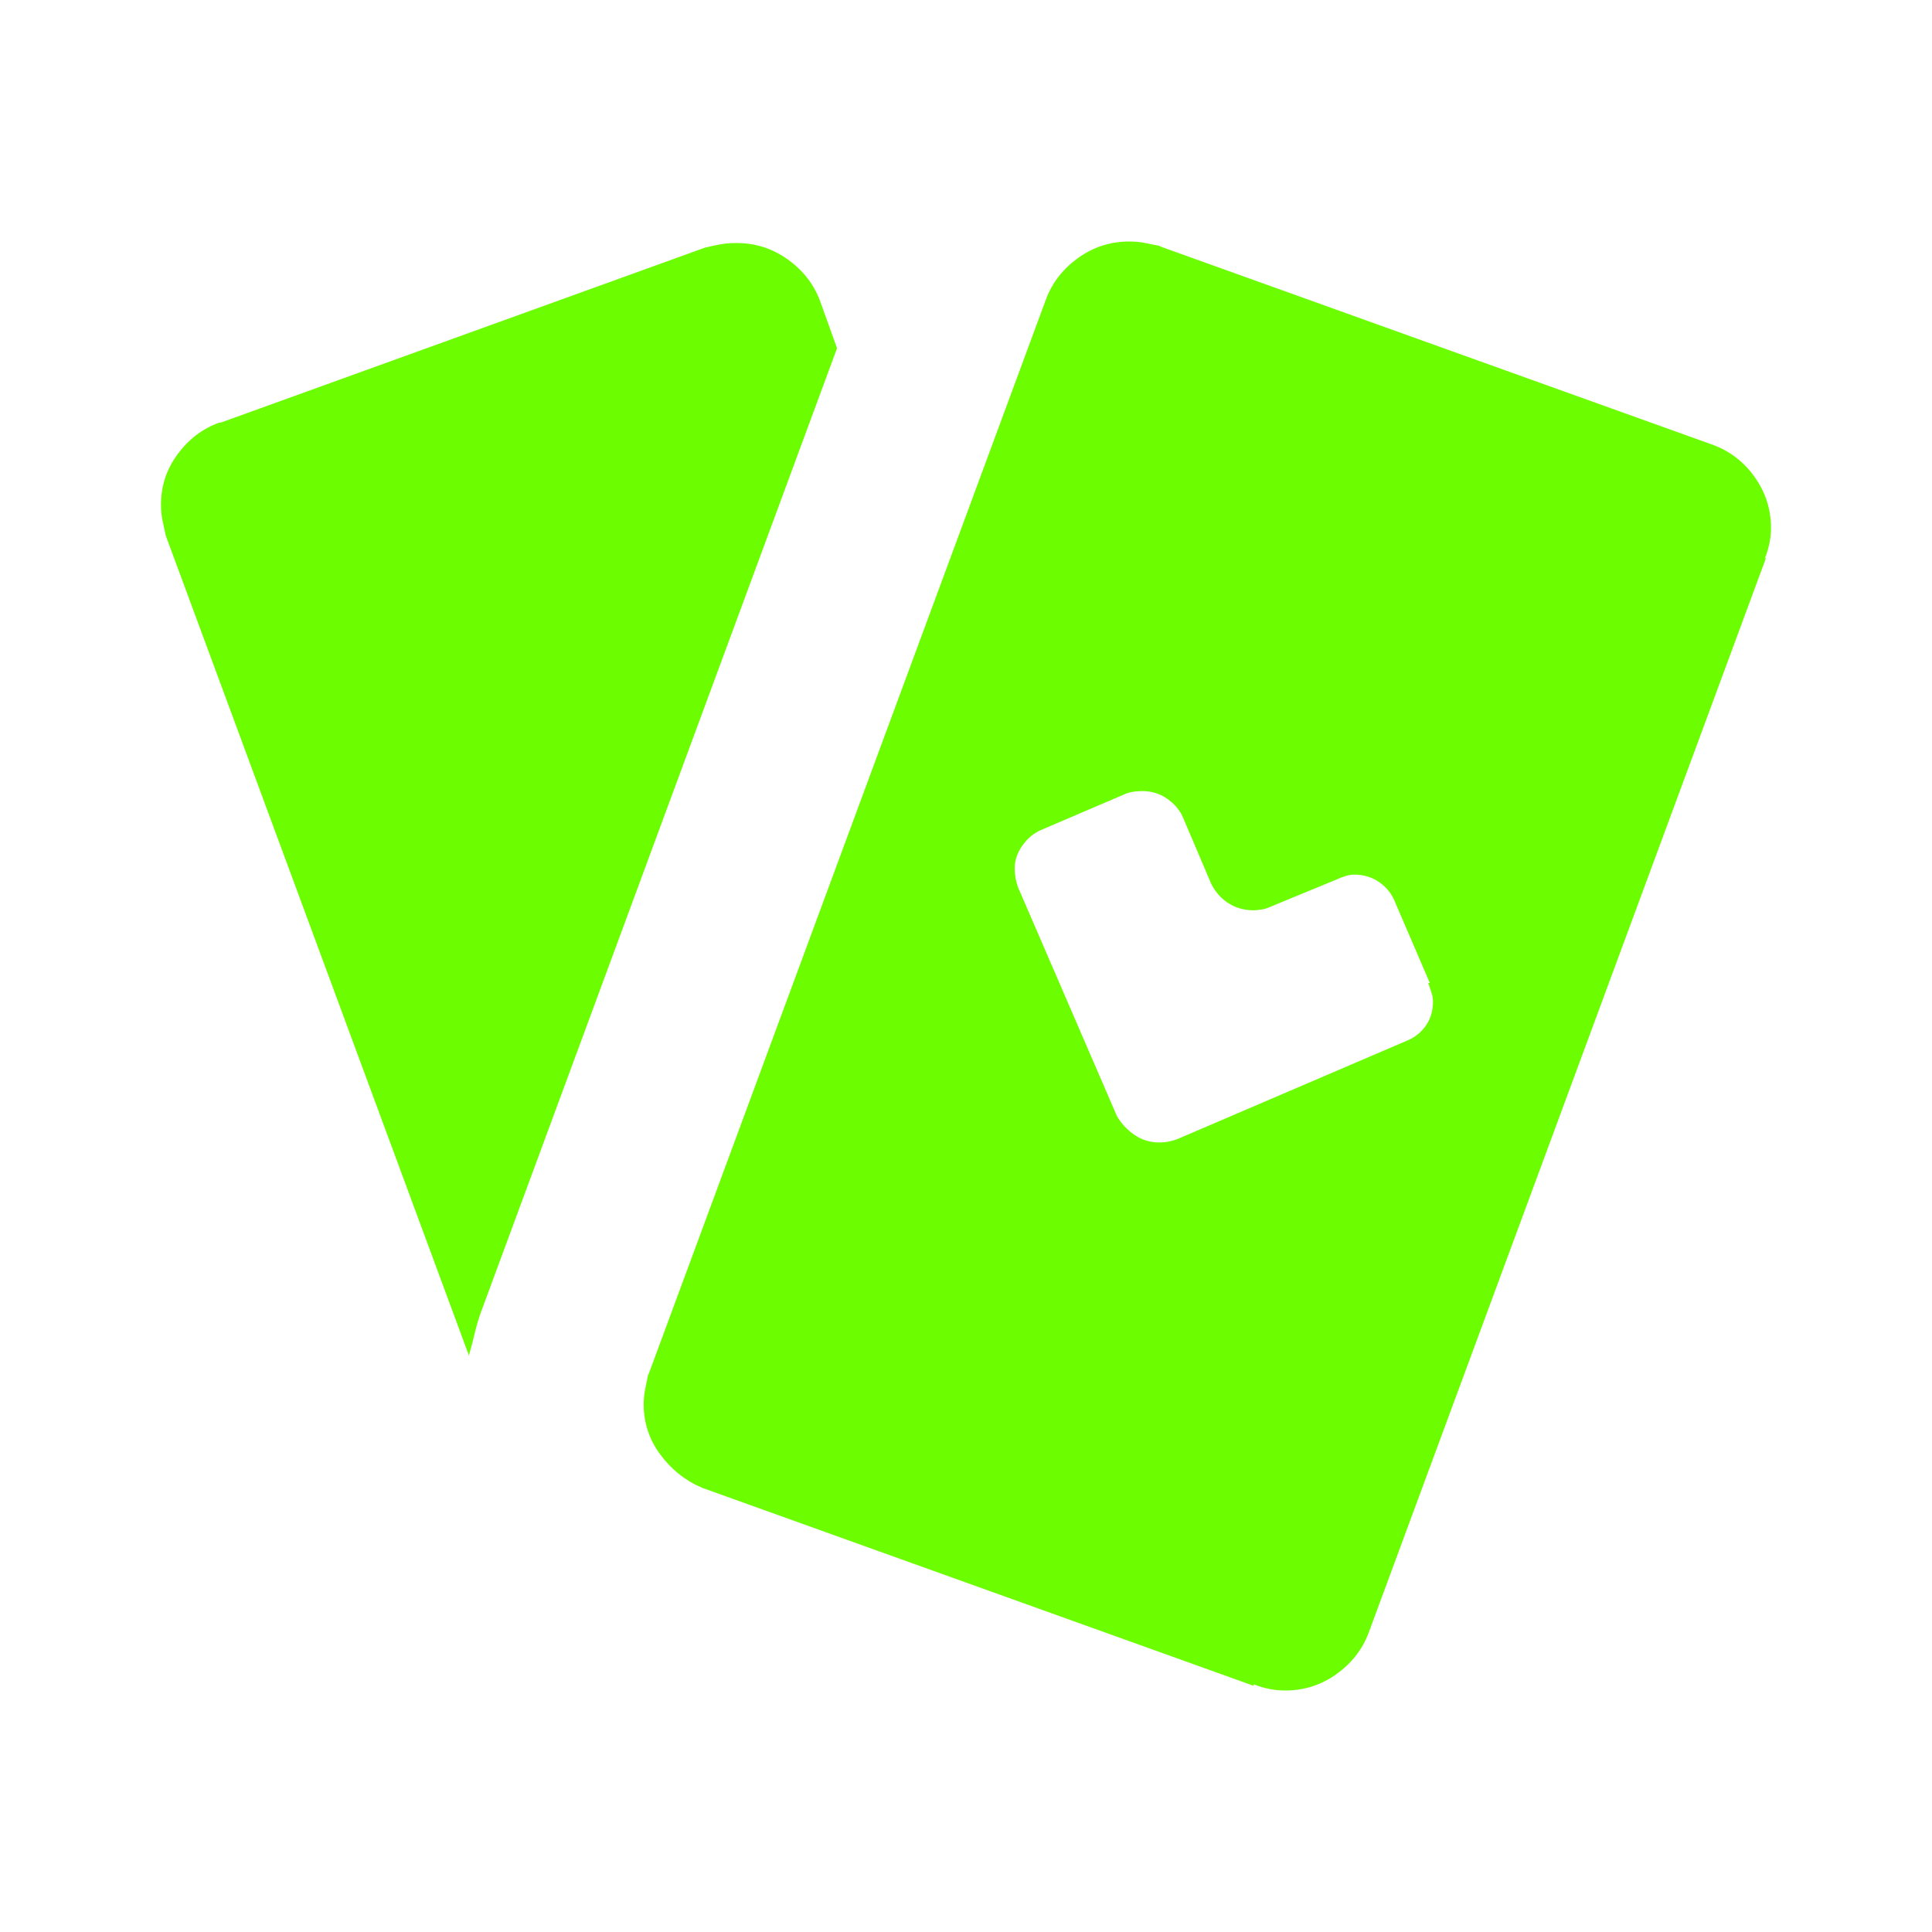 <svg width="24" height="24" viewBox="0 0 24 24" fill="none" xmlns="http://www.w3.org/2000/svg">
<path d="M21.941 6.923L17 20.288C16.922 20.494 16.788 20.663 16.6 20.798C16.411 20.933 16.199 21 15.965 21C15.9 21 15.835 20.994 15.77 20.981C15.704 20.968 15.639 20.949 15.574 20.923V20.942L8.719 18.481C8.51 18.391 8.338 18.253 8.201 18.067C8.064 17.881 7.996 17.673 7.996 17.442C7.996 17.378 8.003 17.314 8.016 17.25C8.029 17.186 8.042 17.122 8.055 17.058V17.077L12.996 3.712C13.074 3.506 13.208 3.337 13.396 3.202C13.585 3.067 13.797 3 14.031 3C14.096 3 14.162 3.006 14.227 3.019C14.292 3.032 14.357 3.045 14.422 3.058H14.402L21.258 5.519C21.479 5.596 21.658 5.731 21.795 5.923C21.932 6.115 22 6.327 22 6.558C22 6.622 21.994 6.686 21.98 6.75C21.967 6.814 21.948 6.878 21.922 6.942L21.941 6.923ZM17.762 12.211L17.332 11.211C17.293 11.109 17.228 11.026 17.137 10.961C17.046 10.897 16.941 10.865 16.824 10.865C16.785 10.865 16.746 10.872 16.707 10.885C16.668 10.897 16.635 10.91 16.609 10.923L15.77 11.269C15.743 11.282 15.711 11.292 15.672 11.298C15.633 11.305 15.6 11.308 15.574 11.308C15.457 11.308 15.353 11.279 15.262 11.221C15.171 11.164 15.099 11.083 15.047 10.981L14.695 10.154C14.656 10.064 14.591 9.987 14.5 9.923C14.409 9.859 14.305 9.827 14.188 9.827C14.148 9.827 14.109 9.83 14.07 9.837C14.031 9.843 13.999 9.853 13.973 9.865L12.938 10.308C12.846 10.346 12.768 10.41 12.703 10.5C12.638 10.59 12.605 10.686 12.605 10.789C12.605 10.827 12.609 10.865 12.615 10.904C12.622 10.942 12.632 10.981 12.645 11.019L13.875 13.865C13.927 13.955 13.999 14.032 14.09 14.096C14.181 14.16 14.285 14.192 14.402 14.192C14.441 14.192 14.477 14.189 14.51 14.183C14.542 14.176 14.578 14.167 14.617 14.154L17.488 12.923C17.579 12.885 17.654 12.824 17.713 12.74C17.771 12.657 17.801 12.558 17.801 12.442C17.801 12.404 17.794 12.365 17.781 12.327C17.768 12.289 17.755 12.25 17.742 12.211H17.762Z" fill="#6CFE00"/>
<path d="M5.828 16.846L2.059 6.653C2.046 6.589 2.033 6.528 2.02 6.471C2.007 6.413 2 6.346 2 6.269C2 6.038 2.068 5.83 2.205 5.644C2.342 5.458 2.514 5.326 2.723 5.25H2.742L8.758 3.076C8.81 3.064 8.868 3.051 8.934 3.038C8.999 3.025 9.07 3.019 9.148 3.019C9.383 3.019 9.594 3.086 9.783 3.221C9.972 3.355 10.105 3.525 10.184 3.73L10.398 4.326L5.965 16.326C5.939 16.403 5.916 16.483 5.896 16.567C5.877 16.65 5.854 16.737 5.828 16.826V16.846Z" fill="#6CFE00"/>
</svg>
